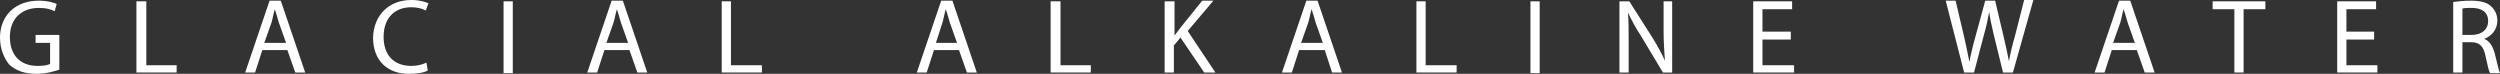 <?xml version="1.0" encoding="UTF-8"?> <svg xmlns="http://www.w3.org/2000/svg" xmlns:xlink="http://www.w3.org/1999/xlink" version="1.1" id="Слой_1" x="0px" y="0px" viewBox="0 0 379.3 11.2" style="enable-background:new 0 0 379.3 11.2;" xml:space="preserve"><rect x="0" y="0" width="379.3" height="11.2" fill="#333333" stroke="none"/> <style type="text/css"> .st0{fill:#63ACDC;} .st1{fill:#FFFFFF;} </style> <g> <path class="st1" d="M8.9,10.6c-0.6,0.2-1.9,0.6-3.4,0.6c-1.6,0-3-0.4-4.1-1.4C0.6,8.8,0,7.4,0,5.7c0-3.2,2.2-5.6,5.9-5.6 c1.3,0,2.3,0.3,2.7,0.5L8.3,1.7C7.7,1.4,7,1.2,5.9,1.2c-2.6,0-4.4,1.6-4.4,4.4c0,2.8,1.6,4.4,4.2,4.4c0.9,0,1.5-0.1,1.9-0.3V6.5 H5.4V5.3h3.6V10.6z"></path> <polygon class="st1" points="20.7,0.2 20.7,11 26.8,11 26.8,9.9 22.2,9.9 22.2,0.2 "></polygon> <path class="st1" d="M43.4,6.5l-1.1-3.1c-0.2-0.7-0.4-1.4-0.6-2h0c-0.2,0.6-0.3,1.3-0.5,2l-1.1,3.1H43.4z M39.8,7.6L38.7,11h-1.5 l3.7-10.9h1.7L46.3,11h-1.5l-1.2-3.4H39.8z"></path> <path class="st1" d="M64.9,10.7c-0.5,0.3-1.5,0.5-2.9,0.5c-3.1,0-5.4-1.9-5.4-5.5C56.7,2.3,59,0,62.4,0c1.3,0,2.2,0.3,2.6,0.5 l-0.4,1.1c-0.5-0.3-1.3-0.5-2.2-0.5c-2.5,0-4.2,1.6-4.2,4.5c0,2.7,1.5,4.4,4.2,4.4c0.9,0,1.7-0.2,2.3-0.5L64.9,10.7z"></path> <rect x="76.4" y="0.2" class="st1" width="1.4" height="10.9"></rect> <path class="st1" d="M95.3,6.5l-1.1-3.1c-0.2-0.7-0.4-1.4-0.6-2h0c-0.2,0.6-0.3,1.3-0.5,2L92,6.5H95.3z M91.7,7.6L90.6,11h-1.5 l3.7-10.9h1.7L98.2,11h-1.5l-1.2-3.4H91.7z"></path> <polygon class="st1" points="109.5,0.2 109.5,11 115.6,11 115.6,9.9 110.9,9.9 110.9,0.2 "></polygon> <path class="st1" d="M145.2,6.5l-1.1-3.1c-0.2-0.7-0.4-1.4-0.6-2h0c-0.2,0.6-0.3,1.3-0.5,2L142,6.5H145.2z M141.7,7.6l-1.1,3.4 h-1.5l3.7-10.9h1.7l3.7,10.9h-1.5l-1.2-3.4H141.7z"></path> <polygon class="st1" points="159.4,0.2 159.4,11 165.5,11 165.5,9.9 160.9,9.9 160.9,0.2 "></polygon> <path class="st1" d="M176.8,0.2h1.4v5.2h0c0.3-0.4,0.6-0.8,0.9-1.2l3.3-4.1h1.7l-3.9,4.6l4.2,6.3h-1.7l-3.6-5.3l-1,1.2V11h-1.4V0.2 z"></path> <path class="st1" d="M200.7,6.5l-1.1-3.1c-0.2-0.7-0.4-1.4-0.6-2h0c-0.2,0.6-0.3,1.3-0.5,2l-1.1,3.1H200.7z M197.1,7.6L196,11h-1.5 l3.7-10.9h1.7l3.7,10.9h-1.5L201,7.6H197.1z"></path> <polygon class="st1" points="214.9,0.2 214.9,11 221,11 221,9.9 216.3,9.9 216.3,0.2 "></polygon> <rect x="232.2" y="0.2" class="st1" width="1.4" height="10.9"></rect> <path class="st1" d="M245.7,11V0.2h1.5l3.5,5.5c0.8,1.3,1.4,2.4,1.9,3.5l0,0c-0.1-1.5-0.2-2.8-0.2-4.5V0.2h1.3V11h-1.4L249,5.5 c-0.8-1.2-1.5-2.5-2-3.6l0,0c0.1,1.4,0.1,2.7,0.1,4.5V11H245.7z"></path> <polygon class="st1" points="266,0.2 266,11 272.2,11 272.2,9.9 267.4,9.9 267.4,6 271.7,6 271.7,4.8 267.4,4.8 267.4,1.4 271.9,1.4 271.9,0.2 "></polygon> <path class="st1" d="M298,11l-2.8-10.9h1.5l1.3,5.5c0.3,1.4,0.6,2.7,0.8,3.8h0c0.2-1.1,0.5-2.4,0.9-3.8l1.5-5.5h1.5l1.3,5.5 c0.3,1.3,0.6,2.6,0.8,3.7h0c0.2-1.2,0.5-2.4,0.9-3.8l1.4-5.5h1.4L305.4,11h-1.5l-1.4-5.7c-0.3-1.4-0.6-2.5-0.7-3.5h0 c-0.2,1.1-0.4,2.1-0.8,3.5l-1.5,5.7H298z"></path> <path class="st1" d="M323.9,6.5l-1.1-3.1c-0.2-0.7-0.4-1.4-0.6-2h0c-0.2,0.6-0.3,1.3-0.5,2l-1.1,3.1H323.9z M320.4,7.6l-1.1,3.4 h-1.5l3.7-10.9h1.7l3.7,10.9h-1.5l-1.2-3.4H320.4z"></path> <polygon class="st1" points="335.7,0.2 335.7,1.4 339,1.4 339,11 340.4,11 340.4,1.4 343.7,1.4 343.7,0.2 "></polygon> <polygon class="st1" points="354.6,0.2 354.6,11 360.7,11 360.7,9.9 356,9.9 356,6 360.2,6 360.2,4.8 356,4.8 356,1.4 360.5,1.4 360.5,0.2 "></polygon> <path class="st1" d="M373.6,5.3h1.4c1.5,0,2.5-0.8,2.5-2.1c0-1.4-1-2-2.5-2c-0.7,0-1.1,0-1.4,0.1V5.3z M372.2,0.3 c0.7-0.1,1.7-0.2,2.7-0.2c1.5,0,2.5,0.3,3.1,0.9c0.5,0.5,0.9,1.2,0.9,2.1c0,1.4-0.9,2.4-2,2.8v0c0.8,0.3,1.3,1.1,1.6,2.2 c0.4,1.5,0.6,2.6,0.8,3h-1.5c-0.2-0.3-0.4-1.2-0.7-2.6c-0.3-1.5-0.9-2.1-2.2-2.1h-1.3V11h-1.4V0.3z"></path> </g> </svg> 